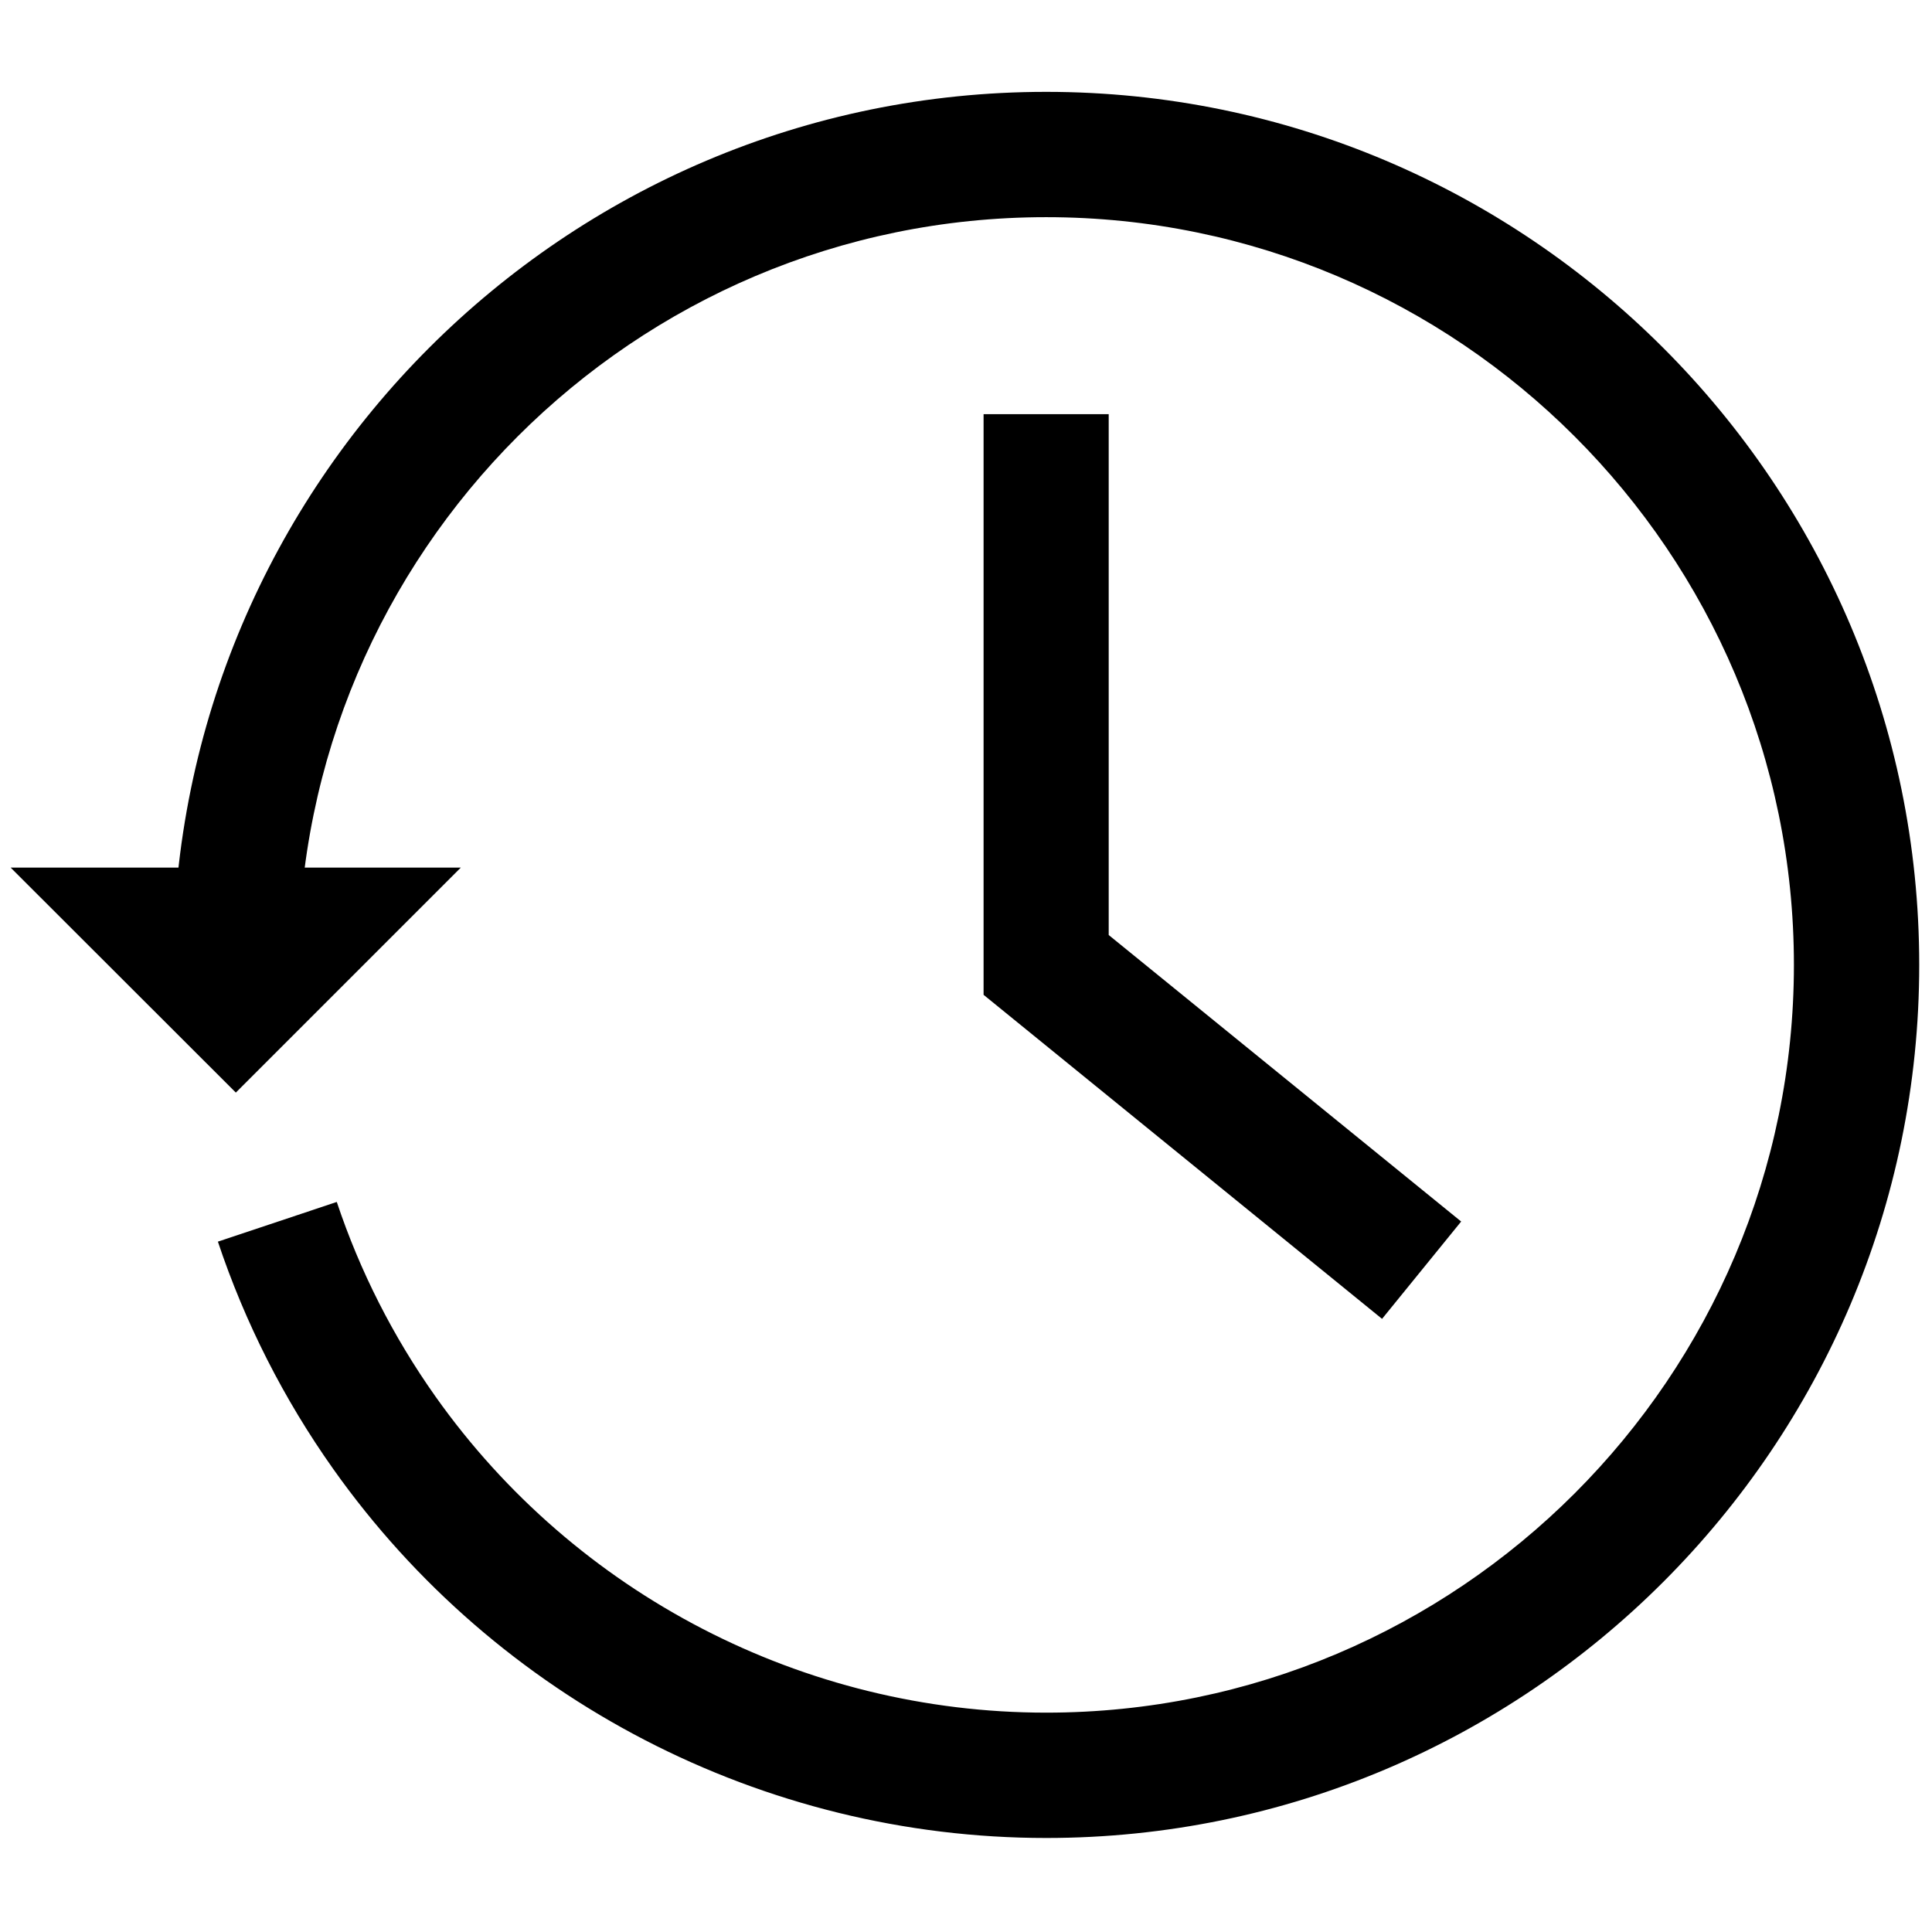 <svg xmlns="http://www.w3.org/2000/svg" xmlns:xlink="http://www.w3.org/1999/xlink" version="1.1" width="256" height="256" viewBox="0 0 256 256" xml:space="preserve">

<defs>
</defs>
<g style="stroke: none; stroke-width: 0; stroke-dasharray: none; stroke-linecap: butt; stroke-linejoin: miter; stroke-miterlimit: 10; fill: none; fill-rule: nonzero; opacity: 1;" transform="translate(1.407 1.407) scale(2.81 2.81)" >
	<path d="M 48.831 86.169 c -13.336 0 -25.904 -6.506 -33.62 -17.403 c -2.333 -3.295 -4.163 -6.901 -5.437 -10.717 l 5.606 -1.872 c 1.09 3.265 2.657 6.352 4.654 9.174 c 6.61 9.336 17.376 14.908 28.797 14.908 c 19.443 0 35.26 -15.817 35.26 -35.26 c 0 -19.442 -15.817 -35.259 -35.26 -35.259 C 29.389 9.74 13.571 25.558 13.571 45 h -5.91 c 0 -22.701 18.468 -41.169 41.169 -41.169 C 71.532 3.831 90 22.299 90 45 C 90 67.701 71.532 86.169 48.831 86.169 z" style="stroke: none; stroke-width: 1; stroke-dasharray: none; stroke-linecap: butt; stroke-linejoin: miter; stroke-miterlimit: 10; fill: rgb(0,0,0); fill-rule: nonzero; opacity: 1;" transform=" matrix(1 0 0 1 0 0) " stroke-linecap="round" />
	<polygon points="64.67,61.69 45.88,46.41 45.88,19.03 51.78,19.03 51.78,43.59 68.4,57.1 " style="stroke: none; stroke-width: 1; stroke-dasharray: none; stroke-linecap: butt; stroke-linejoin: miter; stroke-miterlimit: 10; fill: rgb(0,0,0); fill-rule: nonzero; opacity: 1;" transform="  matrix(1 0 0 1 0 0) "/>
	<polygon points="21.23,40.41 10.62,51.02 0,40.41 " style="stroke: none; stroke-width: 1; stroke-dasharray: none; stroke-linecap: butt; stroke-linejoin: miter; stroke-miterlimit: 10; fill: rgb(0,0,0); fill-rule: nonzero; opacity: 1;" transform="  matrix(1 0 0 1 0 0) "/>
</g>
</svg>